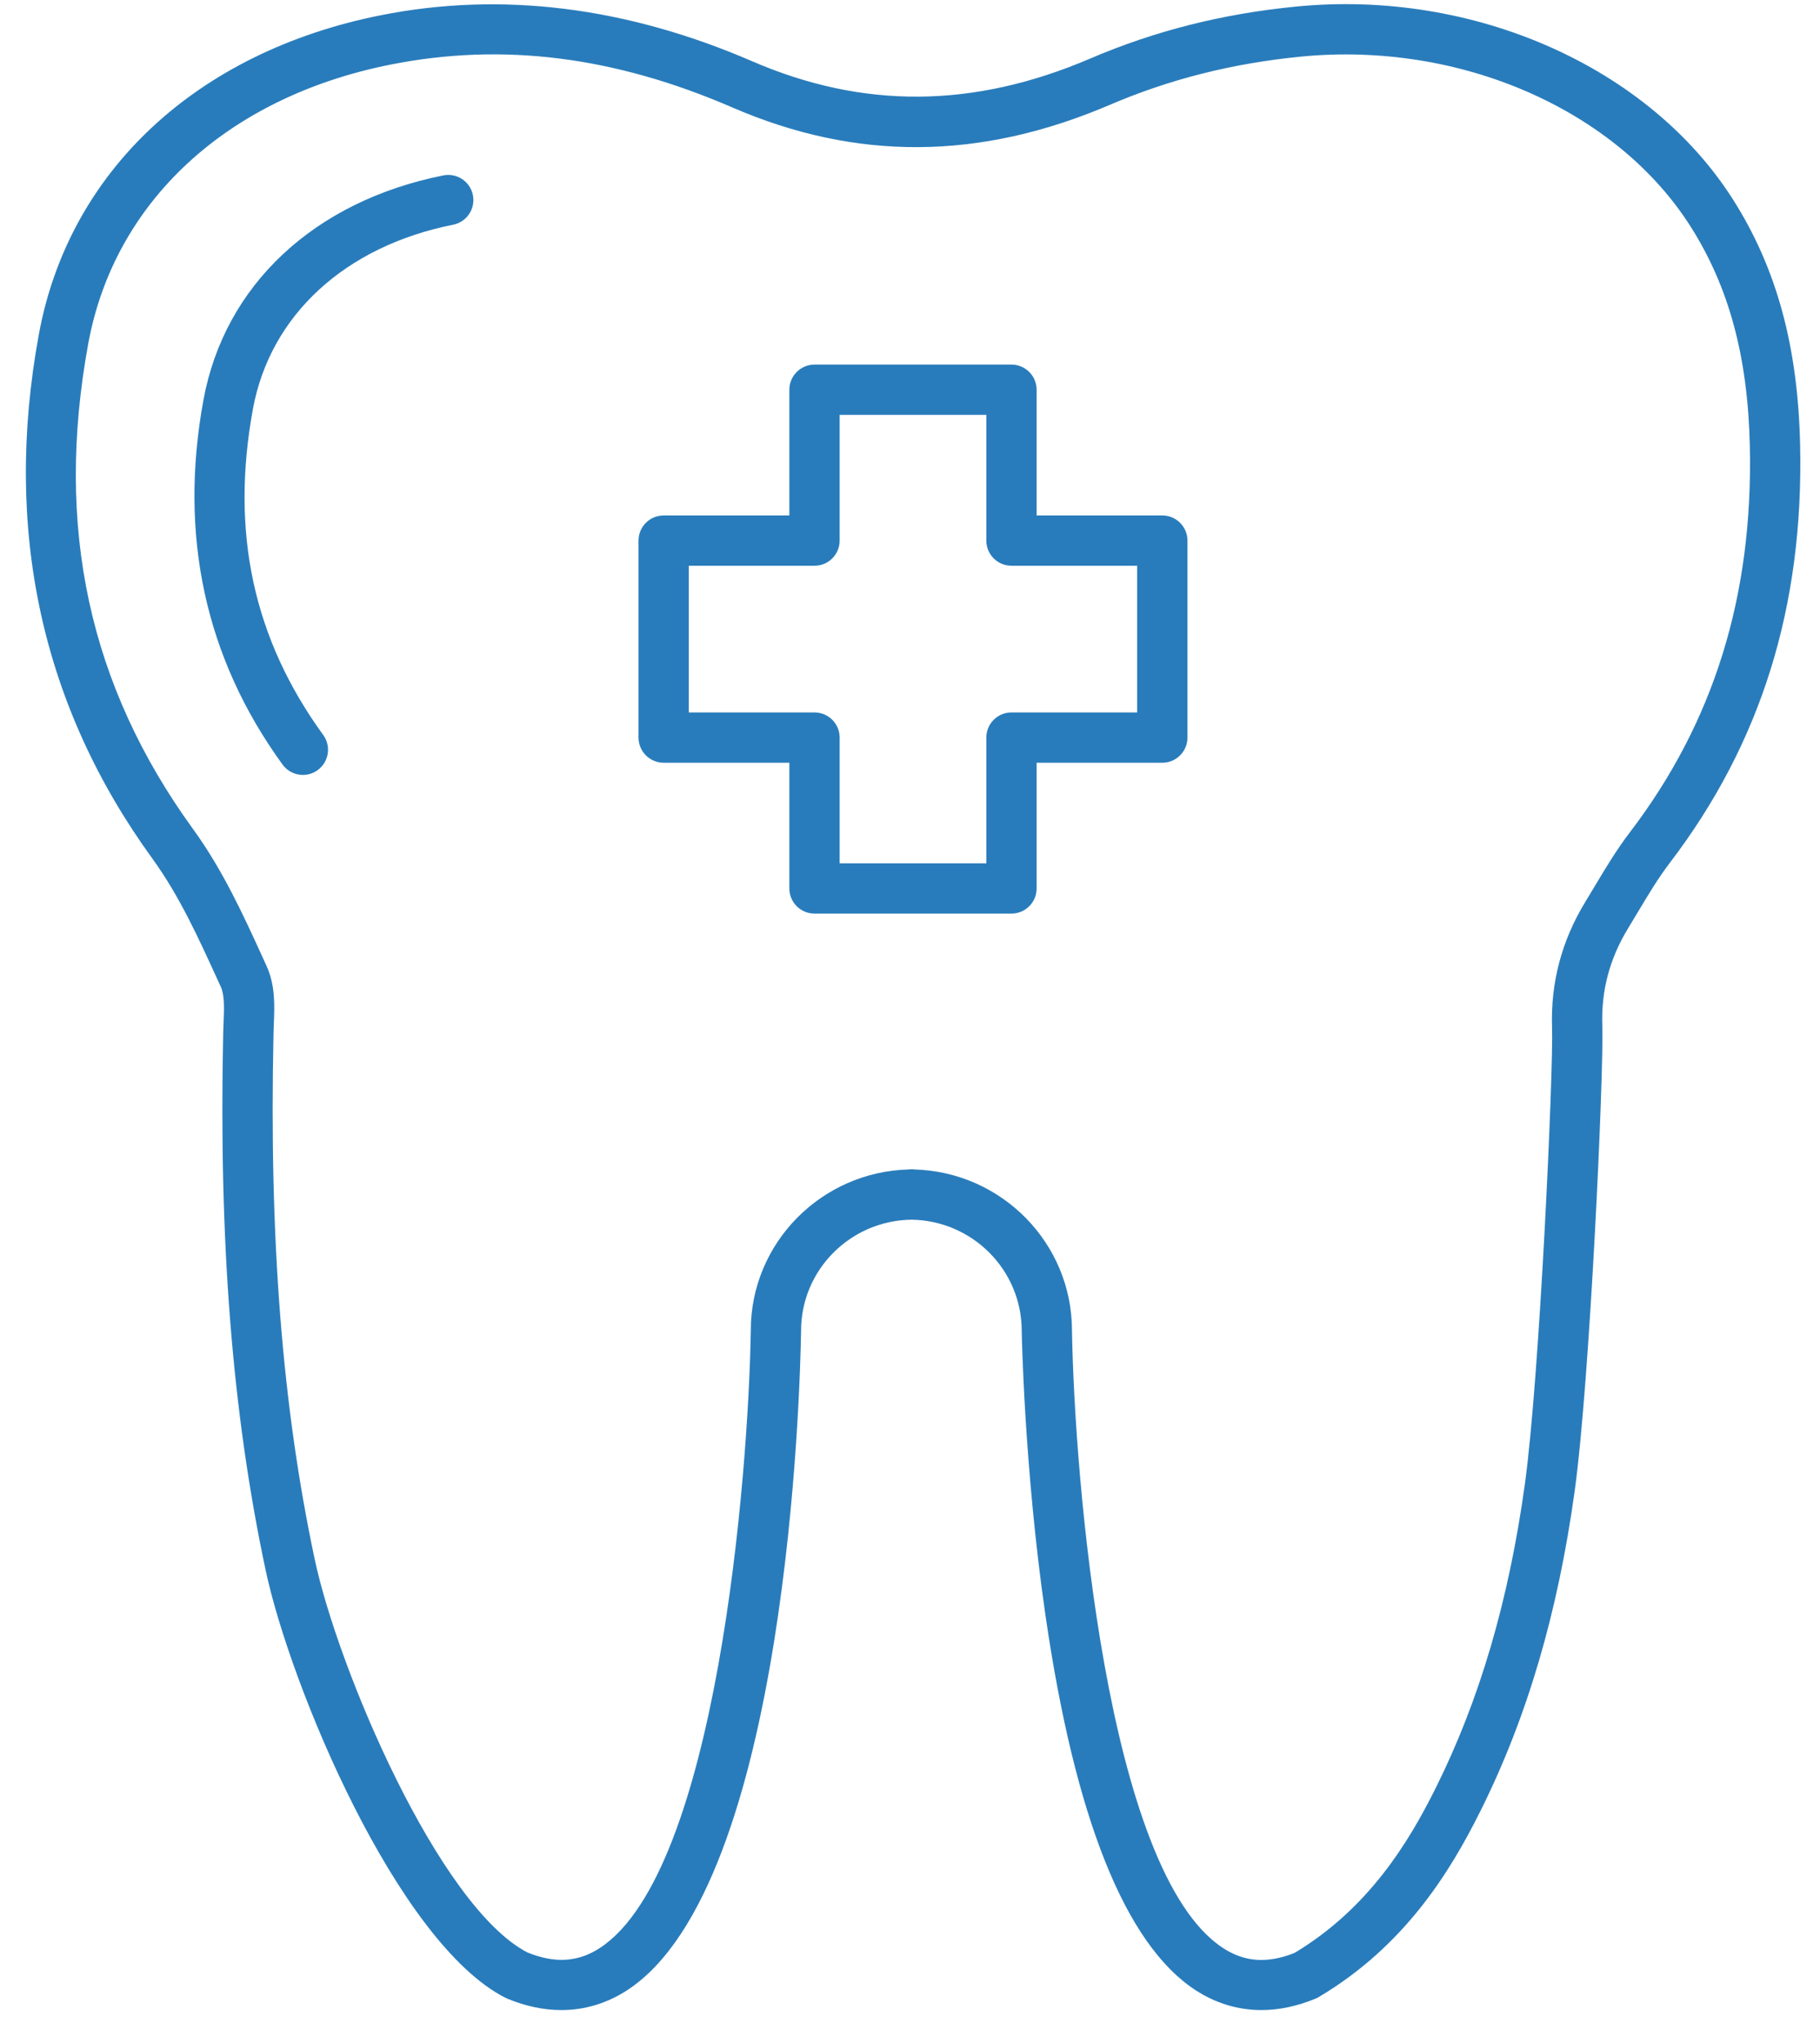 <svg width="49" height="55" viewBox="0 0 49 55" fill="none" xmlns="http://www.w3.org/2000/svg">
<path d="M5.854 26.367L5.946 26.567C6.049 26.794 6.034 27.157 6.02 27.508L6.01 27.786C5.888 33.424 6.25 38.022 7.149 42.257C7.815 45.396 10.7 52.31 13.612 53.783C13.62 53.787 13.629 53.786 13.636 53.79C13.645 53.794 13.65 53.801 13.658 53.804C14.154 54.009 14.642 54.111 15.115 54.111C15.746 54.111 16.348 53.929 16.899 53.568C21.203 50.74 21.543 37.348 21.568 35.819C21.568 34.185 22.897 32.857 24.538 32.834C26.179 32.857 27.508 34.186 27.508 35.83C27.508 35.867 27.574 39.537 28.148 43.491C28.94 48.941 30.295 52.332 32.176 53.568C32.727 53.929 33.33 54.111 33.961 54.111C34.433 54.111 34.922 54.009 35.417 53.804C35.447 53.792 35.476 53.777 35.504 53.761C37.838 52.376 39.056 50.359 39.856 48.756C41.113 46.238 41.944 43.414 42.397 40.124C42.803 37.178 43.183 28.892 43.139 27.61C43.107 26.664 43.336 25.803 43.84 24.979L44.099 24.549C44.379 24.081 44.644 23.638 44.957 23.227C47.412 20.009 48.56 16.333 48.465 11.988C48.407 9.333 47.837 7.238 46.673 5.395C44.406 1.804 39.674 -0.294 34.894 0.177C32.908 0.372 31.093 0.83 29.348 1.578C26.214 2.919 23.239 2.942 20.253 1.65C16.858 0.181 13.491 -0.235 10.244 0.412C5.289 1.401 1.85 4.614 1.045 9.006C0.084 14.249 1.113 18.997 4.105 23.117C4.823 24.106 5.347 25.256 5.854 26.367ZM2.376 9.25C3.078 5.424 6.118 2.616 10.509 1.74C13.522 1.139 16.534 1.515 19.715 2.892C23.061 4.341 26.387 4.317 29.881 2.822C31.497 2.13 33.18 1.706 35.026 1.524C39.307 1.106 43.528 2.949 45.528 6.117C46.556 7.745 47.059 9.619 47.111 12.017C47.199 16.043 46.142 19.442 43.881 22.406C43.521 22.878 43.224 23.374 42.937 23.854L42.685 24.273C42.047 25.316 41.745 26.454 41.786 27.656C41.826 28.818 41.451 37.071 41.056 39.939C40.623 43.081 39.835 45.768 38.645 48.151C37.932 49.578 36.859 51.367 34.856 52.571C34.121 52.865 33.505 52.821 32.92 52.436C29.78 50.374 28.926 39.734 28.861 35.819C28.861 33.462 26.964 31.542 24.609 31.482C24.599 31.481 24.59 31.476 24.58 31.476C24.566 31.476 24.552 31.478 24.538 31.478C24.523 31.478 24.509 31.476 24.495 31.476C24.485 31.476 24.477 31.481 24.467 31.482C22.112 31.542 20.214 33.462 20.214 35.808C20.151 39.733 19.298 50.372 16.156 52.436C15.566 52.823 14.943 52.861 14.201 52.561C11.812 51.322 9.099 44.925 8.473 41.976C7.596 37.846 7.244 33.346 7.364 27.816L7.372 27.564C7.393 27.078 7.415 26.526 7.177 26.005L7.086 25.805C6.551 24.633 5.998 23.421 5.2 22.322C2.396 18.459 1.472 14.183 2.376 9.25Z" fill="#297CBB"/>
<path d="M8.155 20.861C8.293 20.861 8.432 20.819 8.552 20.732C8.855 20.512 8.922 20.089 8.702 19.786C6.821 17.195 6.202 14.325 6.809 11.013C7.272 8.486 9.287 6.631 12.201 6.049C12.567 5.976 12.805 5.619 12.732 5.253C12.659 4.886 12.301 4.648 11.936 4.722C8.458 5.416 6.044 7.676 5.477 10.769C4.809 14.414 5.525 17.715 7.607 20.582C7.739 20.764 7.946 20.861 8.155 20.861Z" fill="#297CBB"/>
<path d="M17.868 20.533H21.252V23.917C21.252 24.291 21.555 24.594 21.929 24.594H27.232C27.605 24.594 27.909 24.291 27.909 23.917V20.533H31.293C31.667 20.533 31.97 20.23 31.97 19.856V14.553C31.97 14.179 31.667 13.876 31.293 13.876H27.909V10.492C27.909 10.118 27.605 9.815 27.232 9.815H21.929C21.555 9.815 21.252 10.118 21.252 10.492V13.876H17.868C17.494 13.876 17.191 14.179 17.191 14.553V19.856C17.191 20.23 17.494 20.533 17.868 20.533ZM18.545 15.23H21.929C22.303 15.23 22.606 14.927 22.606 14.553V11.168H26.555V14.553C26.555 14.927 26.858 15.23 27.232 15.23H30.616V19.179H27.232C26.858 19.179 26.555 19.482 26.555 19.856V23.24H22.606V19.856C22.606 19.482 22.303 19.179 21.929 19.179H18.545V15.23Z" fill="#297CBB"/>
</svg>
